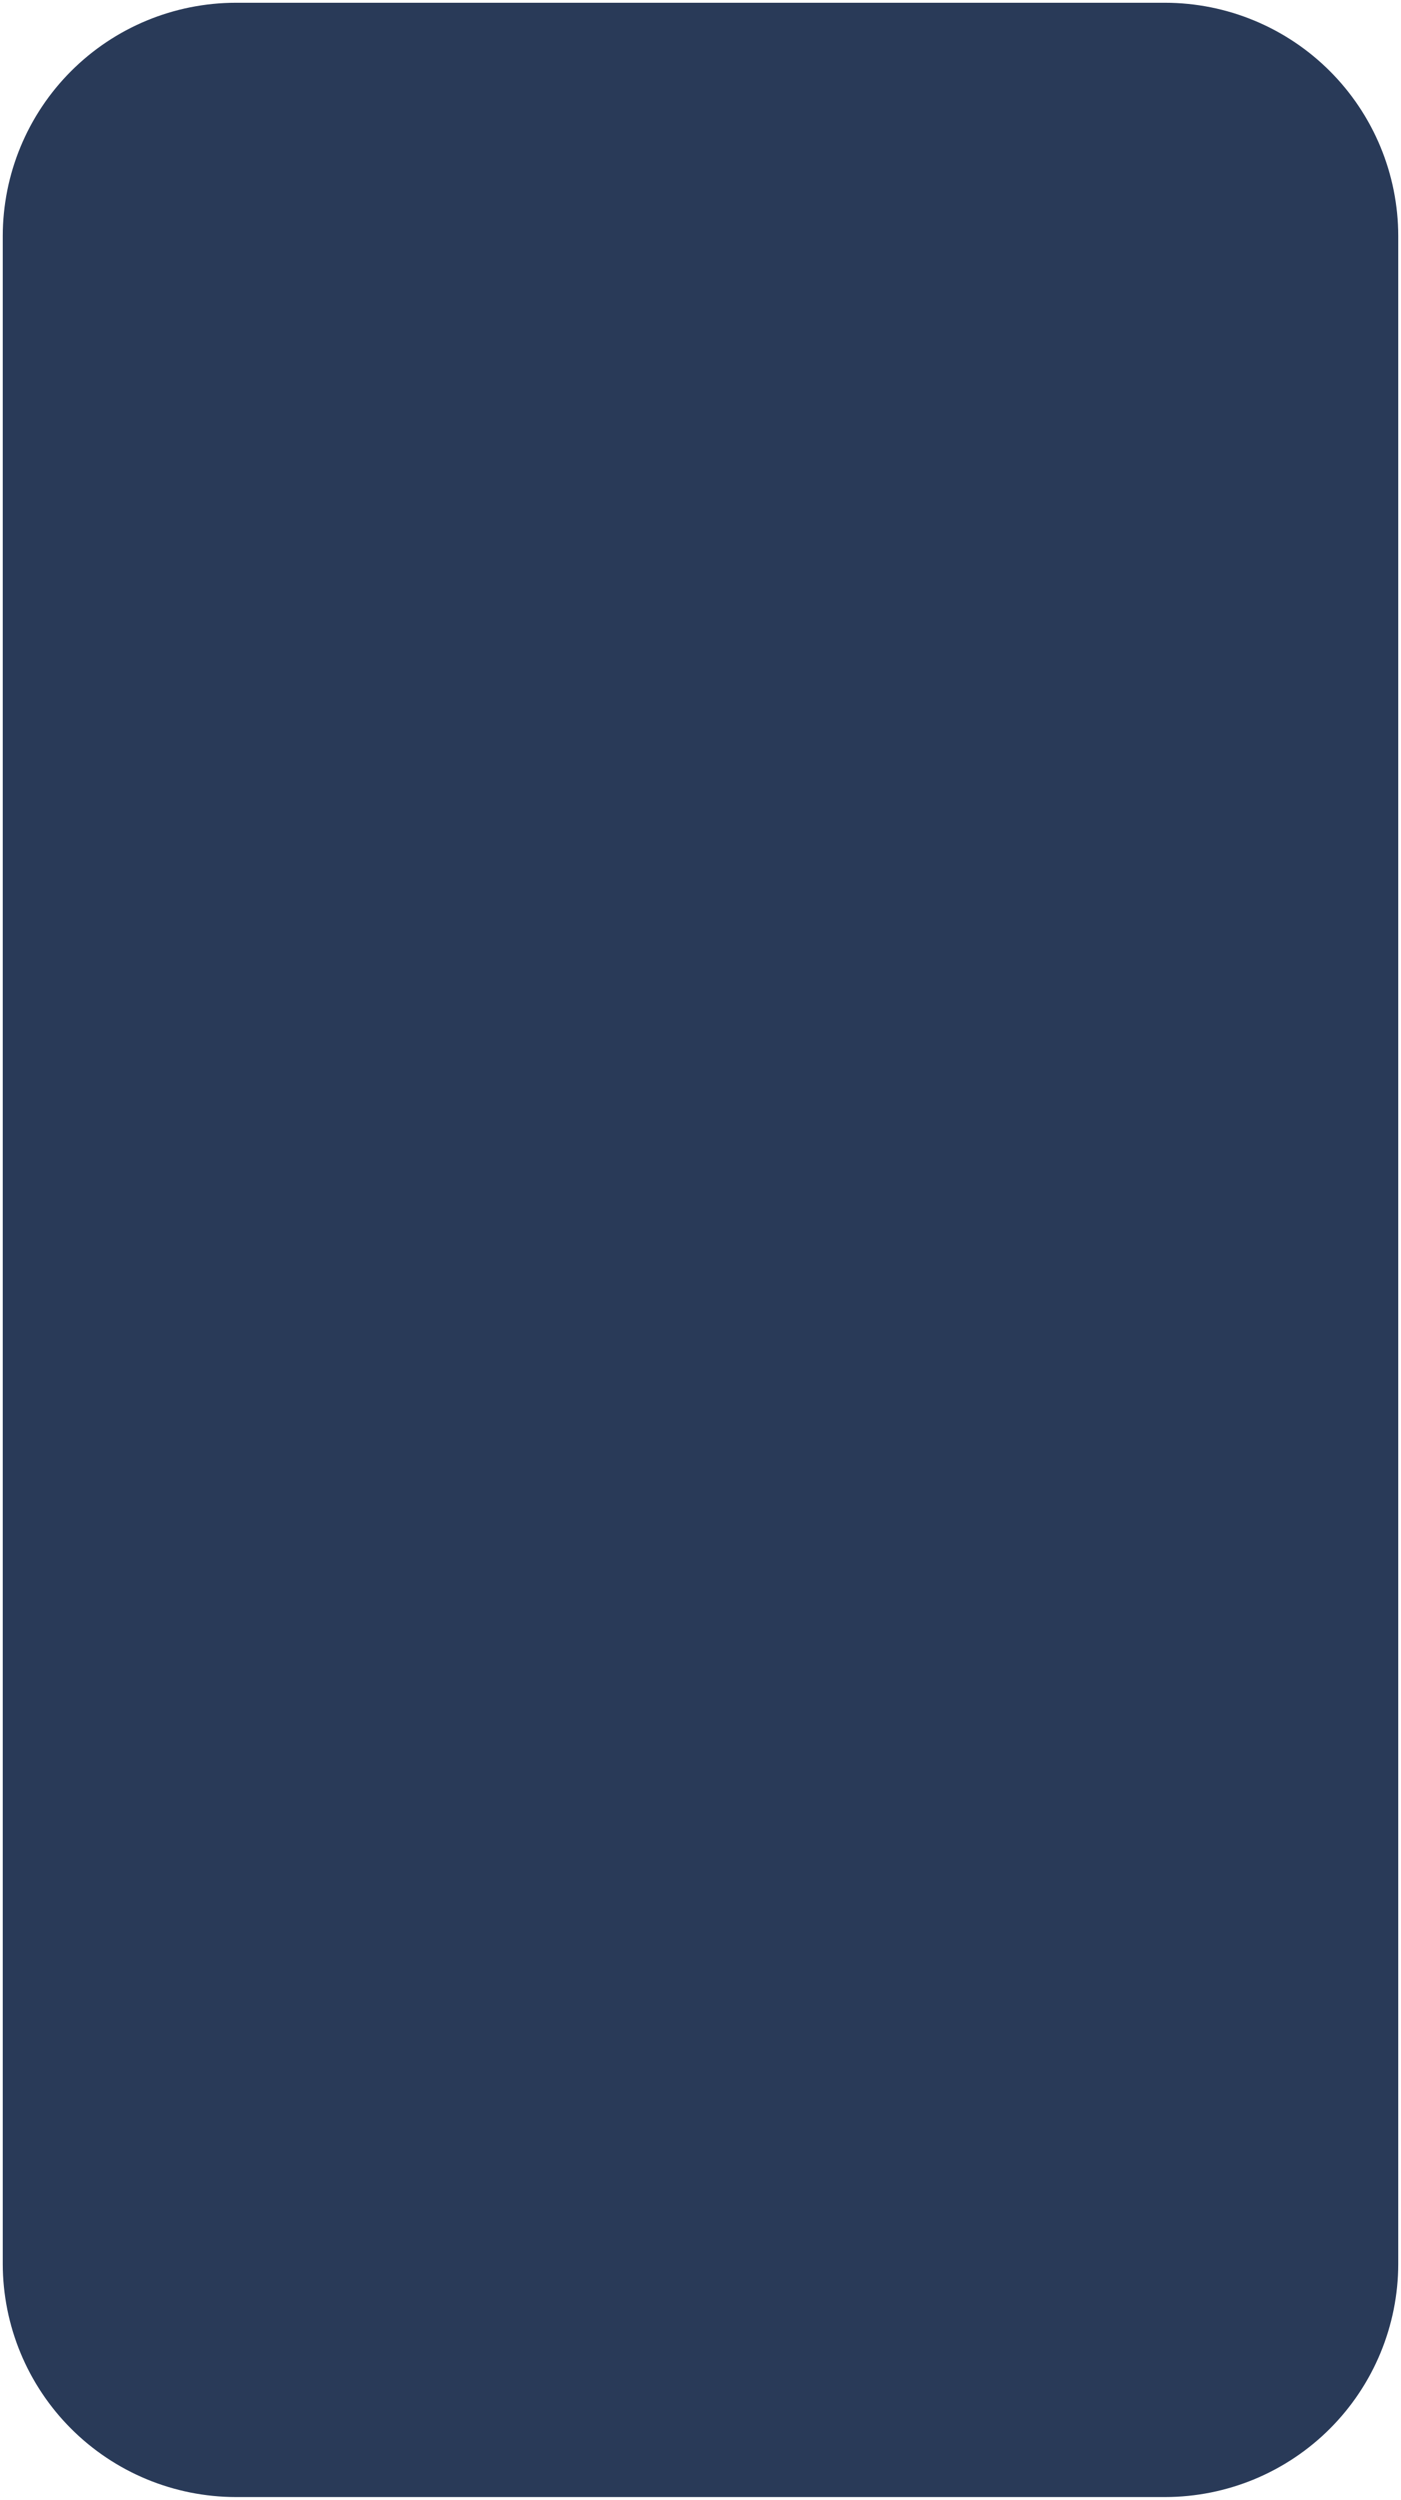 <?xml version="1.0" encoding="UTF-8"?> <svg xmlns="http://www.w3.org/2000/svg" width="254" height="453" viewBox="0 0 254 453" fill="none"> <path d="M42.76 452.5C31.555 452.489 20.812 448.034 12.889 440.111C4.966 432.188 0.511 421.445 0.5 410.24V42.76C0.511 31.555 4.966 20.812 12.889 12.889C20.812 4.966 31.555 0.511 42.76 0.5H211.24C222.444 0.513 233.185 4.97 241.108 12.892C249.03 20.815 253.487 31.556 253.5 42.76V410.24C253.489 421.445 249.034 432.188 241.111 440.111C233.188 448.034 222.445 452.489 211.24 452.5" fill="#293A58"></path> </svg> 